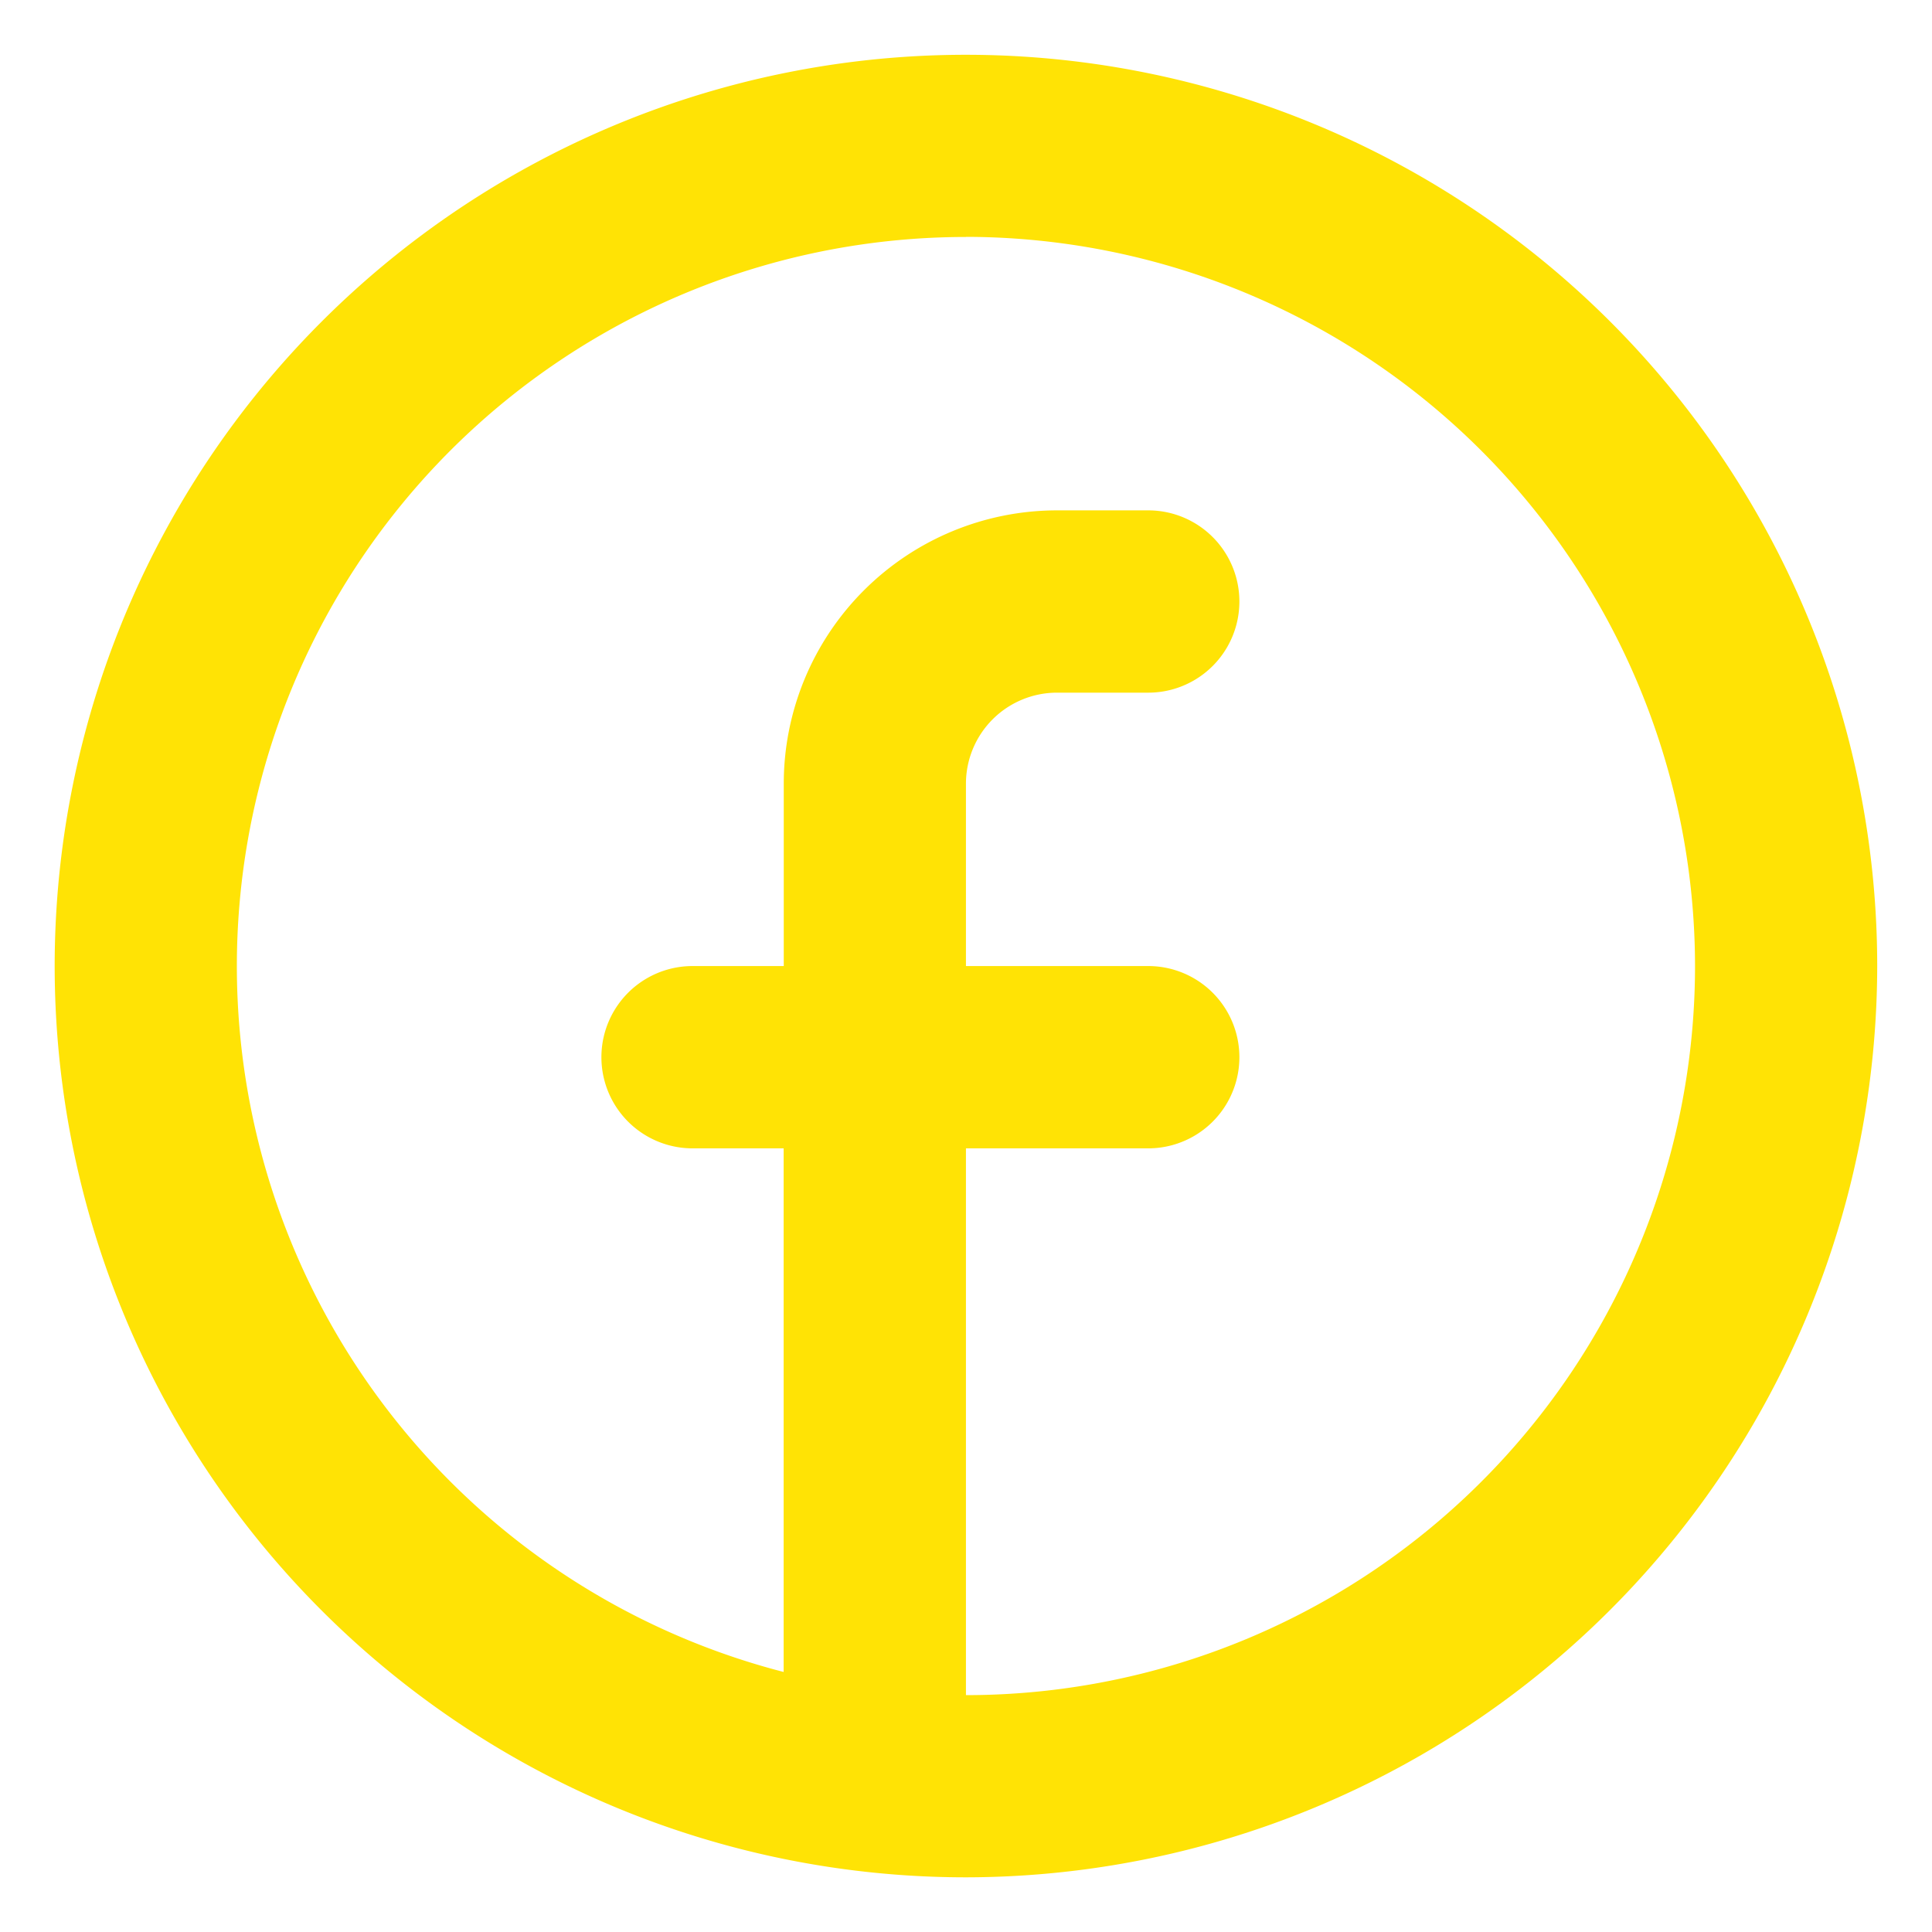 <svg xmlns="http://www.w3.org/2000/svg" width="17.667" height="17.667" viewBox="0 0 17.667 17.667">
  <g id="Icons_Instagram_Line_Copy_2" data-name="Icons/Instagram/Line Copy 2" transform="translate(0.5 0.5)">
    <path id="Vector" d="M8.333,16.667a8.333,8.333,0,1,1,8.333-8.333A8.343,8.343,0,0,1,8.333,16.667Zm0-15A6.667,6.667,0,1,0,15,8.333,6.674,6.674,0,0,0,8.333,1.666Z" fill="#ffe305" stroke="rgba(0,0,0,0)" stroke-width="1"/>
    <path id="Vector-2" data-name="Vector" d="M4.167,1.667H5A.833.833,0,0,0,5,0H4.167a2.5,2.5,0,0,0-2.5,2.5V4.167H.833a.833.833,0,1,0,0,1.667h.833v5a.833.833,0,0,0,1.667,0v-5H5A.833.833,0,0,0,5,4.167H3.333V2.5A.833.833,0,0,1,4.167,1.667Z" transform="translate(5 4.167)" fill="#ffe305" stroke="rgba(0,0,0,0)" stroke-width="1"/>
  </g>
</svg>
